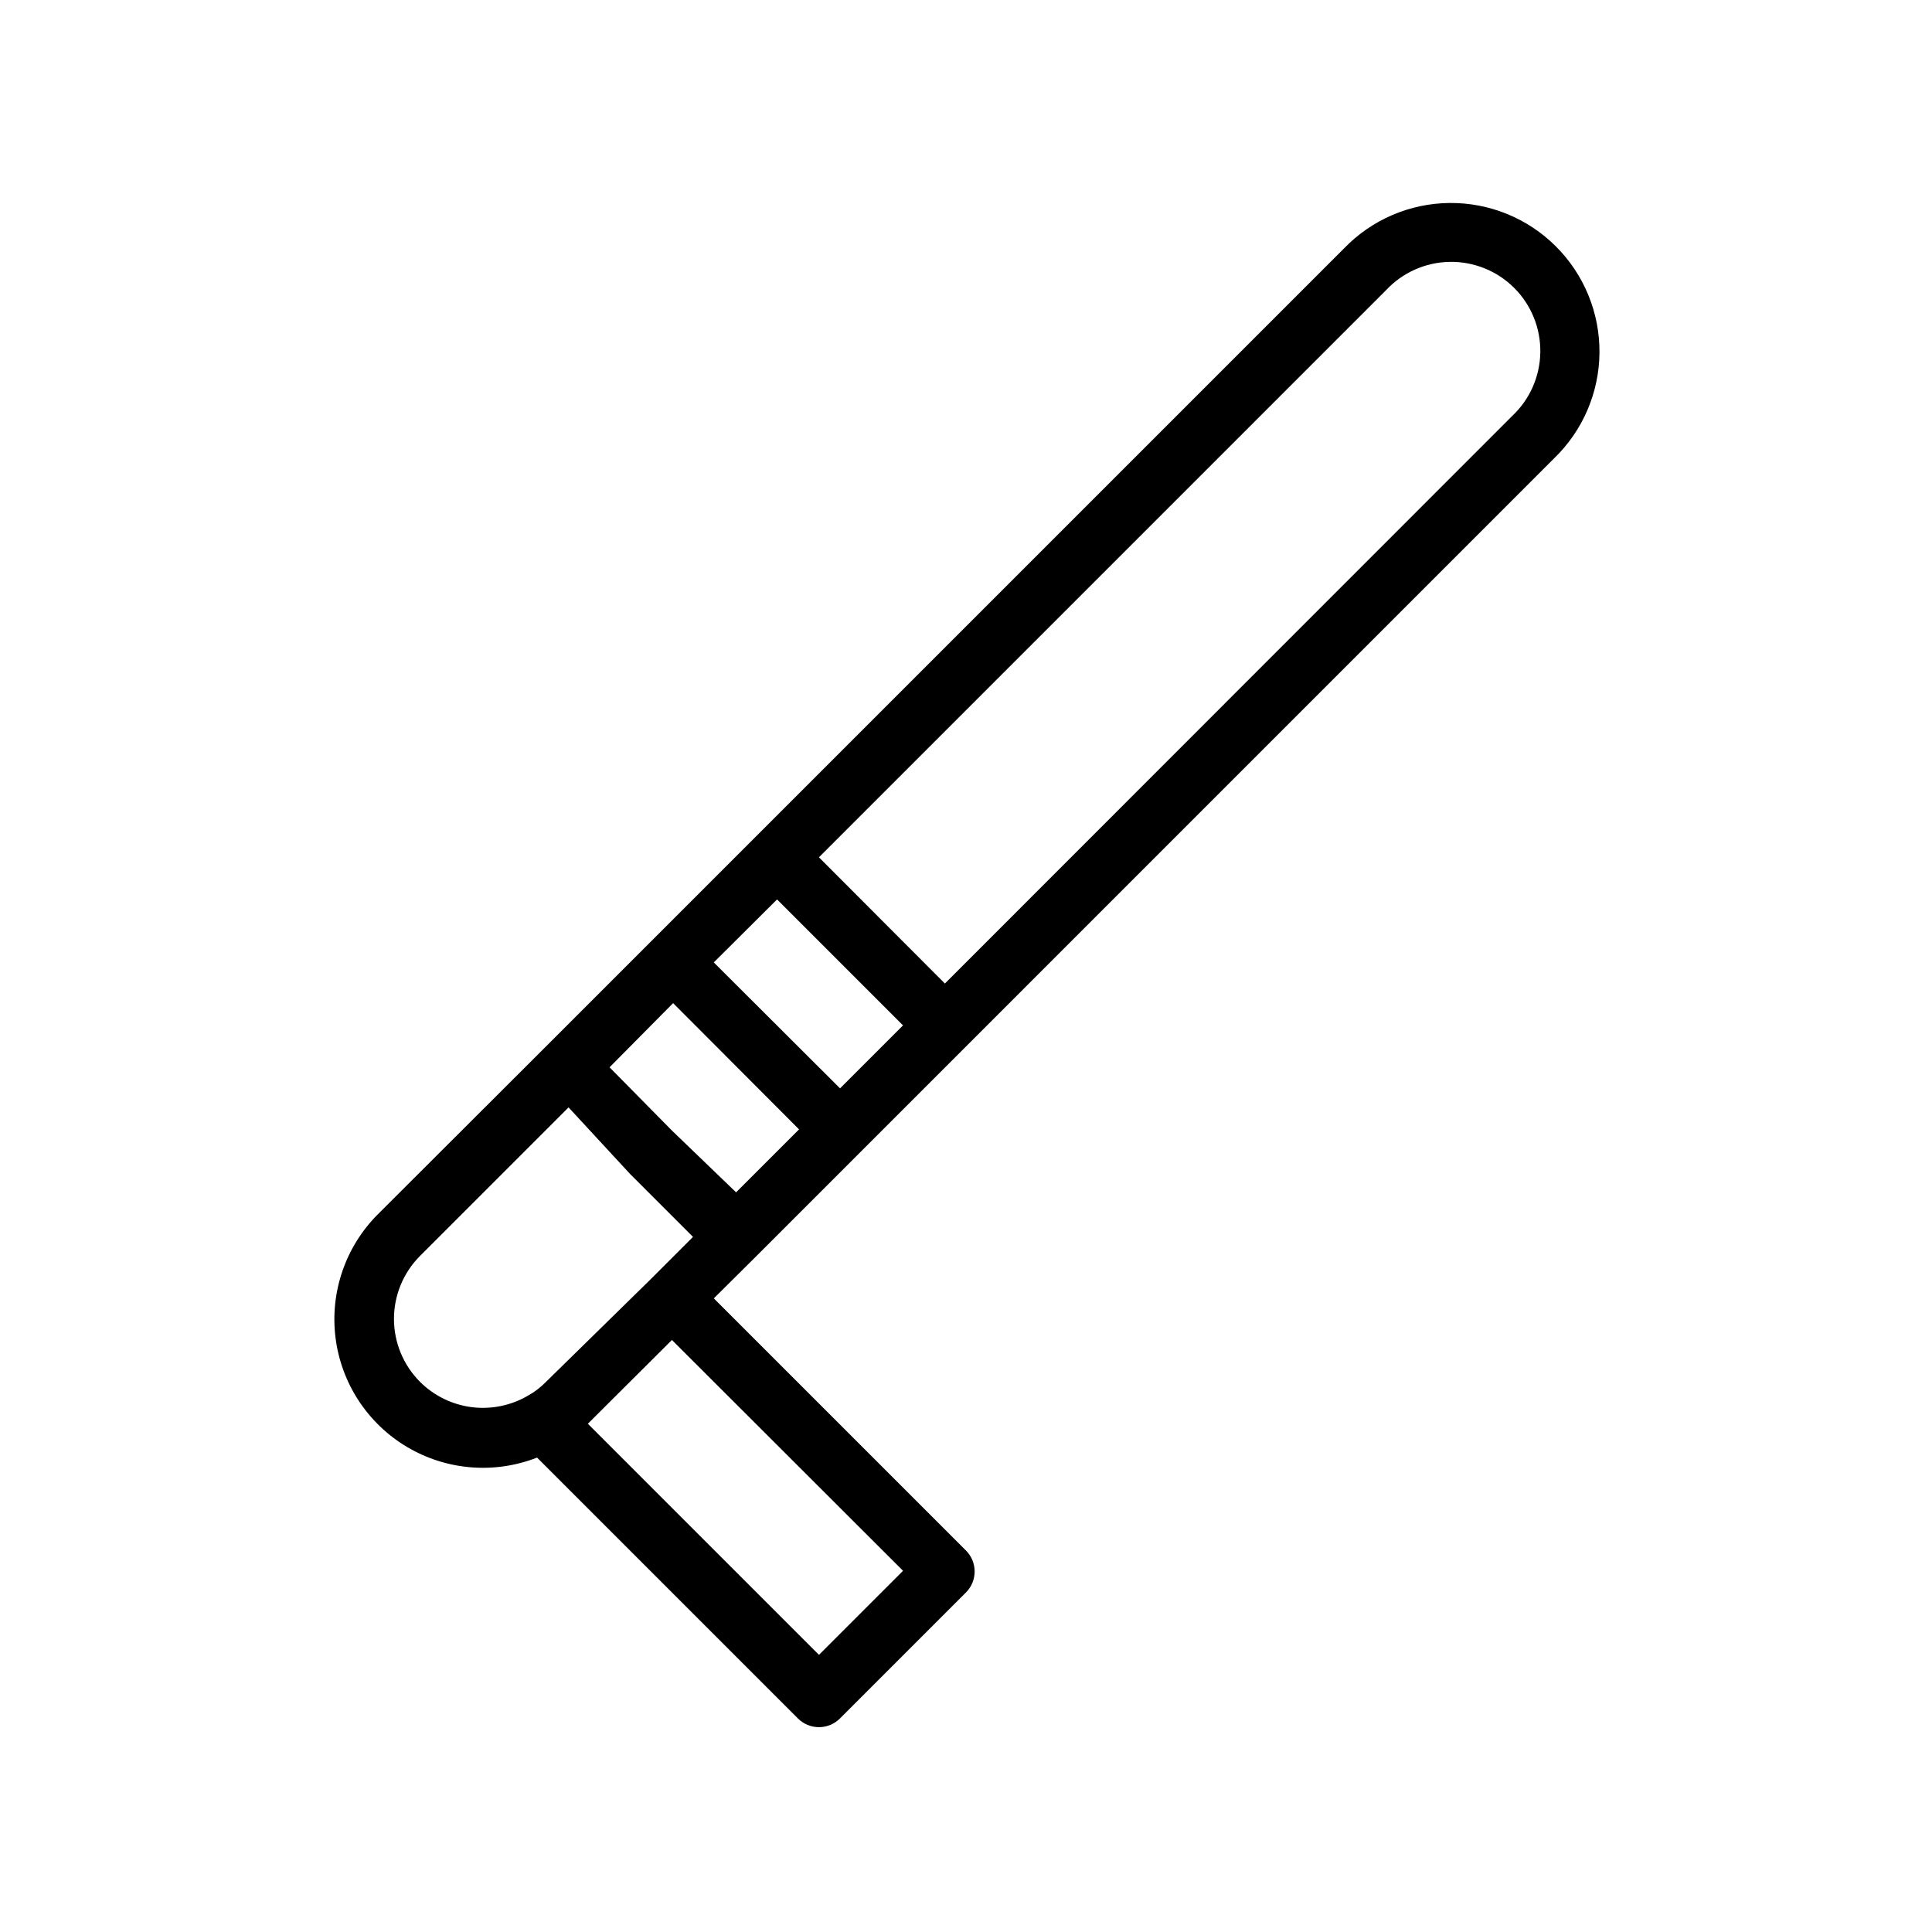 <?xml version="1.0" encoding="UTF-8"?>
<!-- Uploaded to: ICON Repo, www.iconrepo.com, Generator: ICON Repo Mixer Tools -->
<svg fill="#000000" width="800px" height="800px" version="1.1" viewBox="144 144 512 512" xmlns="http://www.w3.org/2000/svg">
 <path d="m555.86 265.46c7.594-7.332 11.926-17.41 12.016-27.969 0.094-10.559-4.062-20.707-11.527-28.172-7.465-7.469-17.617-11.621-28.172-11.527-10.559 0.09-20.637 4.418-27.969 12.012l-211.52 211.52-44.555 44.477c-8.586 8.59-12.723 20.664-11.215 32.715 1.512 12.051 8.5 22.73 18.941 28.938 10.438 6.207 23.156 7.25 34.469 2.82l69.117 69.117h-0.004c1.48 1.488 3.492 2.328 5.59 2.328 2.102 0 4.113-0.84 5.59-2.328l33.379-33.379c3.051-3.07 3.051-8.027 0-11.098l-66.832-66.832 11.18-11.098zm-205.93 116.9 33.375 33.379-16.688 16.688-33.457-33.379zm161.38-161.45c4.367-4.688 10.453-7.398 16.863-7.512 6.406-0.113 12.582 2.383 17.113 6.91 4.531 4.531 7.027 10.711 6.914 17.117s-2.824 12.492-7.512 16.863l-150.28 150.36-33.379-33.457zm-188.93 188.93 33.379 33.457-16.688 16.688-17.004-16.375-16.531-16.766zm-67.066 100.37c-4.426-4.43-6.91-10.43-6.91-16.688 0-6.258 2.484-12.262 6.91-16.691l39.359-39.359 16.293 17.633 16.688 16.688-11.18 11.18-27.785 27.238c-1.387 1.43-2.981 2.652-4.723 3.621-4.504 2.652-9.762 3.734-14.945 3.082-5.184-0.656-10.008-3.016-13.707-6.703zm128 50.066-22.277 22.277-61.246-61.246 22.277-22.199z"/>
</svg>